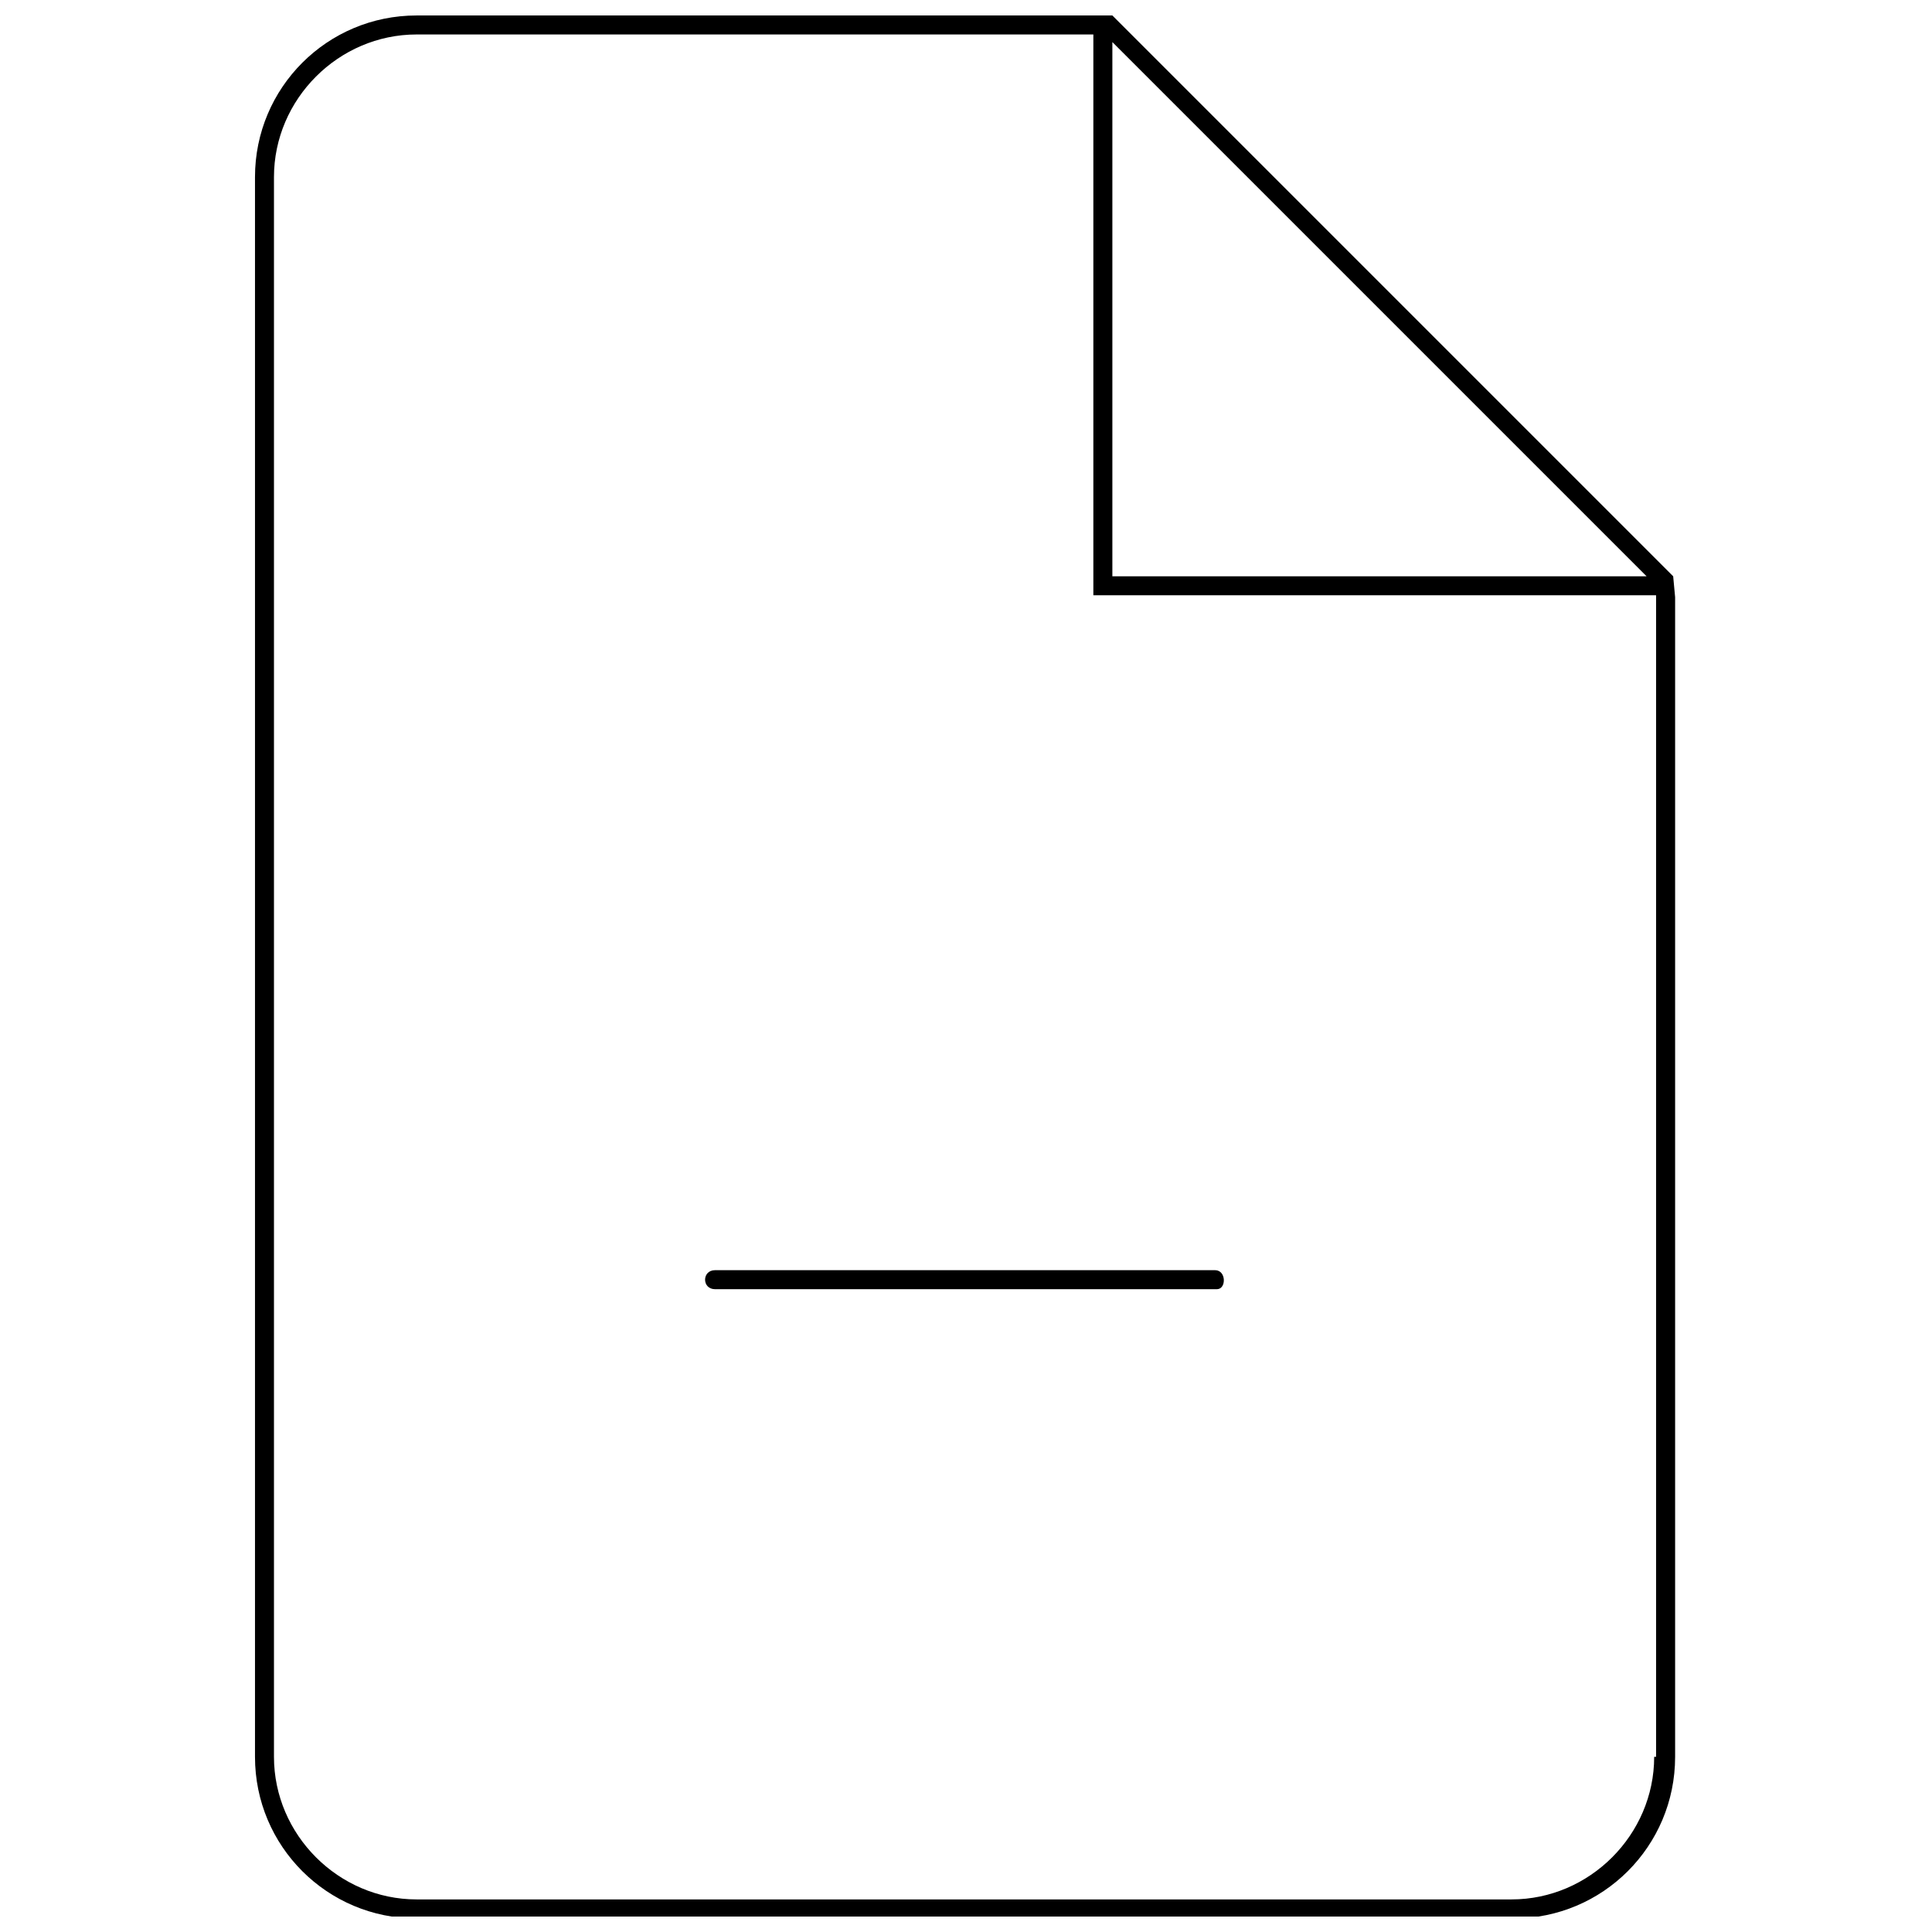 <?xml version="1.0" encoding="UTF-8"?>
<!-- Uploaded to: SVG Repo, www.svgrepo.com, Generator: SVG Repo Mixer Tools -->
<svg width="800px" height="800px" version="1.1" viewBox="144 144 512 512" xmlns="http://www.w3.org/2000/svg">
 <defs>
  <clipPath id="a">
   <path d="m211 148.09h377v503.81h-377z"/>
  </clipPath>
 </defs>
 <g clip-path="url(#a)">
  <path d="m587.41 296.72-148.62-148.62h-184.39c-23.68 0-42.824 19.145-42.824 42.824v418.66c0 23.68 19.145 42.824 42.824 42.824h290.7c23.68 0 42.824-19.145 42.824-42.824v-307.32zm-7.051 0h-141.57v-141.57zm2.016 312.86c0 20.656-17.129 37.785-37.785 37.785h-290.2c-20.656 0-37.785-17.129-37.785-37.785v-418.66c0-20.656 17.129-37.785 37.785-37.785h179.36v148.62h149.13v307.82z"/>
 </g>
 <path d="m466 480.61h-132.5c-3.527 0-3.527 5.039 0 5.039h133c2.519-0.004 2.519-5.039-0.504-5.039z"/>
</svg>